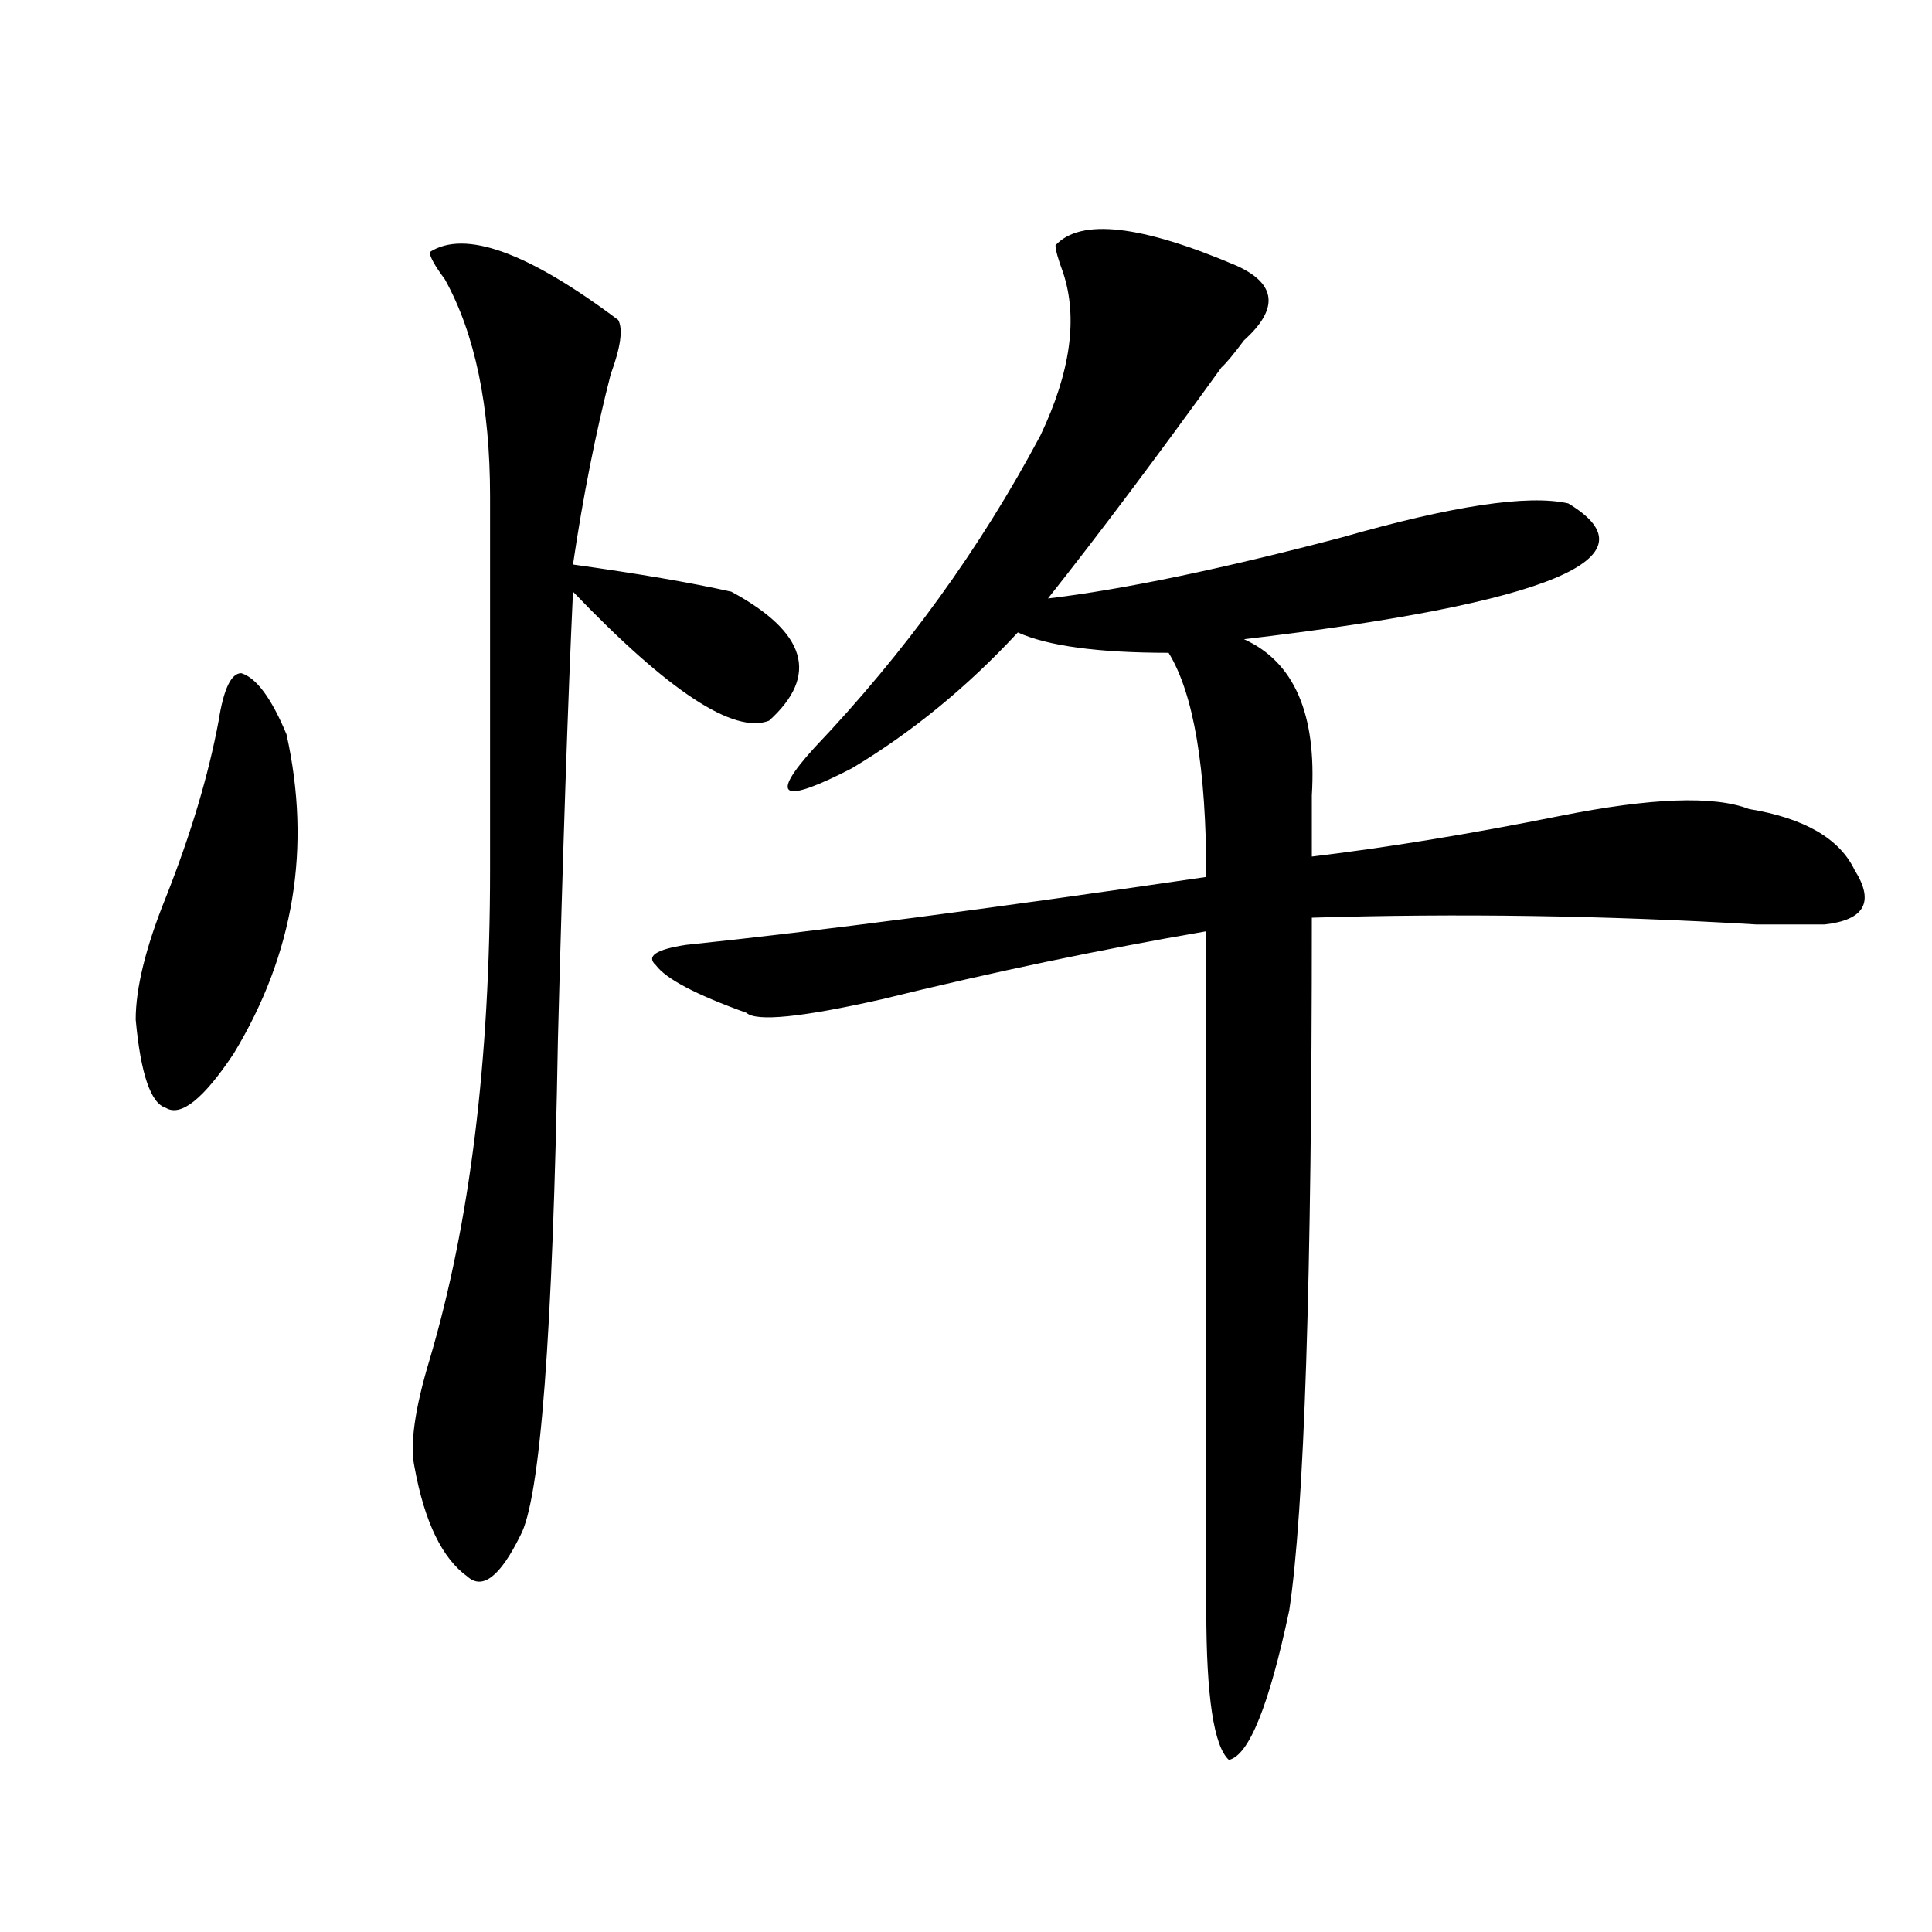 <?xml version="1.0" encoding="utf-8"?>
<!-- Generator: Adobe Illustrator 16.0.0, SVG Export Plug-In . SVG Version: 6.00 Build 0)  -->
<!DOCTYPE svg PUBLIC "-//W3C//DTD SVG 1.1//EN" "http://www.w3.org/Graphics/SVG/1.1/DTD/svg11.dtd">
<svg version="1.1" id="图层_1" xmlns="http://www.w3.org/2000/svg" xmlns:xlink="http://www.w3.org/1999/xlink" x="0px" y="0px"
	 width="1000px" height="1000px" viewBox="0 0 1000 1000" enable-background="new 0 0 1000 1000" xml:space="preserve">
<path d="M113.168,373.047c2.561-16.369,6.463-24.609,11.707-24.609c7.805,2.362,15.609,12.909,23.414,31.641
	c12.988,58.612,3.902,113.709-27.316,165.234c-15.609,23.456-27.316,32.85-35.121,28.125c-7.805-2.307-13.049-17.578-15.609-45.703
	c0-16.369,5.183-37.463,15.609-63.281C98.84,431.659,107.925,401.172,113.168,373.047z M222.434,130.469
	c18.17-11.7,50.73,0,97.559,35.156c2.561,4.725,1.281,14.063-3.902,28.125c-7.805,30.487-14.329,63.281-19.512,98.438
	c33.78,4.725,61.096,9.394,81.949,14.063c39.023,21.094,45.487,43.396,19.512,66.797c-18.231,7.031-52.072-15.216-101.461-66.797
	c-2.622,56.25-5.244,133.594-7.805,232.031c-2.622,152.381-9.146,237.909-19.512,256.641
	c-10.427,21.094-19.512,28.125-27.316,21.094c-13.049-9.394-22.134-28.125-27.316-56.25c-2.622-11.7,0-30.432,7.805-56.25
	c20.792-70.313,31.219-154.688,31.219-253.125c0-65.588,0-130.078,0-193.359c0-46.856-7.805-84.375-23.414-112.5
	C224.995,137.5,222.434,132.831,222.434,130.469z M639.985,137.5c20.792,9.394,22.073,22.303,3.902,38.672
	c-5.244,7.031-9.146,11.756-11.707,14.063c-33.841,46.912-63.779,86.737-89.754,119.531c39.023-4.669,89.754-15.216,152.191-31.641
	c57.194-16.369,96.217-22.247,117.07-17.578c46.828,28.125-9.146,51.581-167.801,70.313c25.975,11.756,37.682,38.672,35.121,80.859
	c0,14.063,0,24.609,0,31.641c39.023-4.669,81.949-11.7,128.777-21.094c46.828-9.338,79.327-10.547,97.559-3.516
	c28.597,4.725,46.828,15.271,54.633,31.641c10.366,16.425,5.183,25.818-15.609,28.125c-5.244,0-16.951,0-35.121,0
	c-78.047-4.669-154.813-5.822-230.238-3.516c0,187.537-3.902,307.068-11.707,358.594c-10.427,49.219-20.853,74.981-31.219,77.344
	c-7.805-7.031-11.707-32.85-11.707-77.344V482.031c-54.633,9.394-110.607,21.094-167.801,35.156
	c-41.645,9.394-65.059,11.756-70.242,7.031c-26.036-9.338-41.645-17.578-46.828-24.609c-5.244-4.669,0-8.185,15.609-10.547
	c67.62-7.031,157.374-18.731,269.262-35.156c0-56.25-6.524-94.922-19.512-116.016c-36.463,0-62.438-3.516-78.047-10.547
	c-26.036,28.125-54.633,51.581-85.852,70.313c-36.463,18.787-42.926,15.271-19.512-10.547
	c46.828-49.219,85.852-103.106,117.07-161.719c15.609-32.794,19.512-60.919,11.707-84.375c-2.622-7.031-3.902-11.7-3.902-14.063
	C559.316,112.891,590.535,116.406,639.985,137.5z"/>
</svg>
